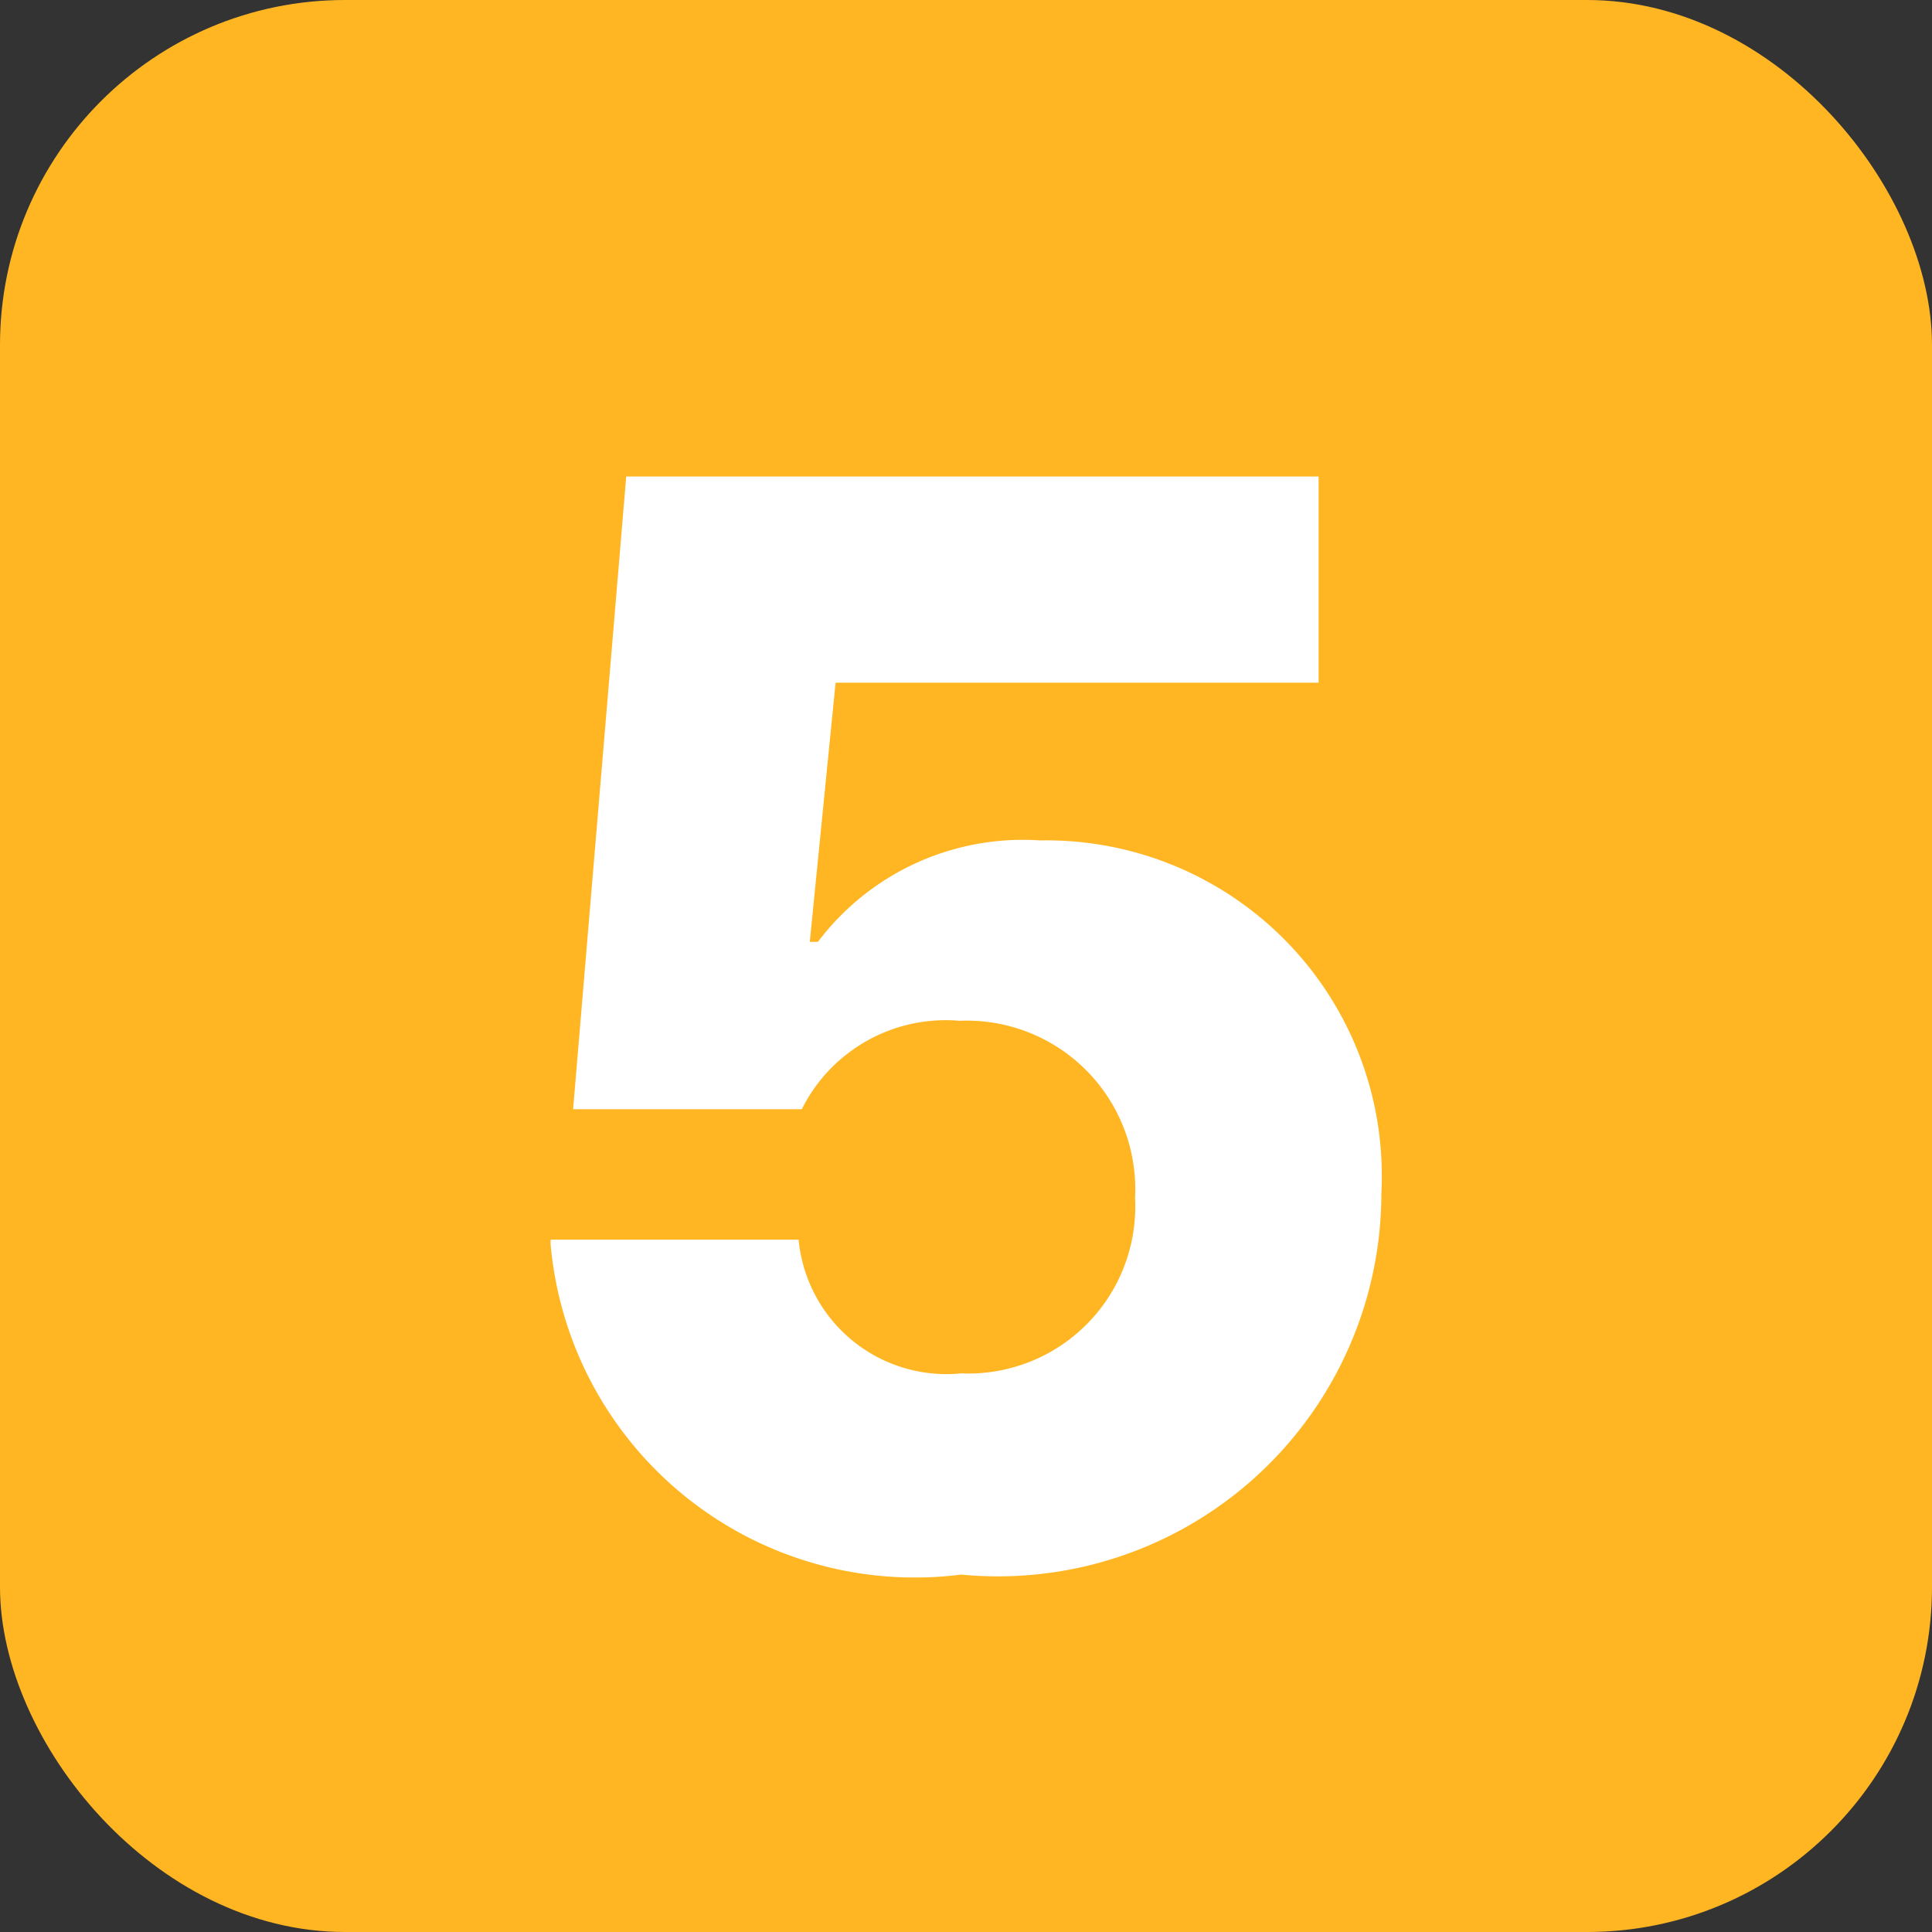 <svg width="14" height="14" viewBox="0 0 14 14" xmlns="http://www.w3.org/2000/svg">
    <rect x="0" y="0" width="14" height="14" fill="#333333" stroke="none"/>
    <g fill-rule="nonzero" fill="none">
        <rect fill="#FFB622" width="14" height="14" rx="2.5"/>
        <path d="M3.99 8.983h1.797a1.076 1.076 0 0 0 1.178.969 1.21 1.21 0 0 0 1.26-1.272 1.221 1.221 0 0 0-1.272-1.283c-.476-.041-.93.213-1.143.641H4.153l.385-4.585h5.017v1.494h-3.5l-.187 1.878h.059a1.86 1.86 0 0 1 1.61-.735 2.431 2.431 0 0 1 2.473 2.555 2.778 2.778 0 0 1-3.045 2.765A2.65 2.65 0 0 1 3.99 9.018v-.035z" fill="#FFF"/>
    </g>
</svg>

